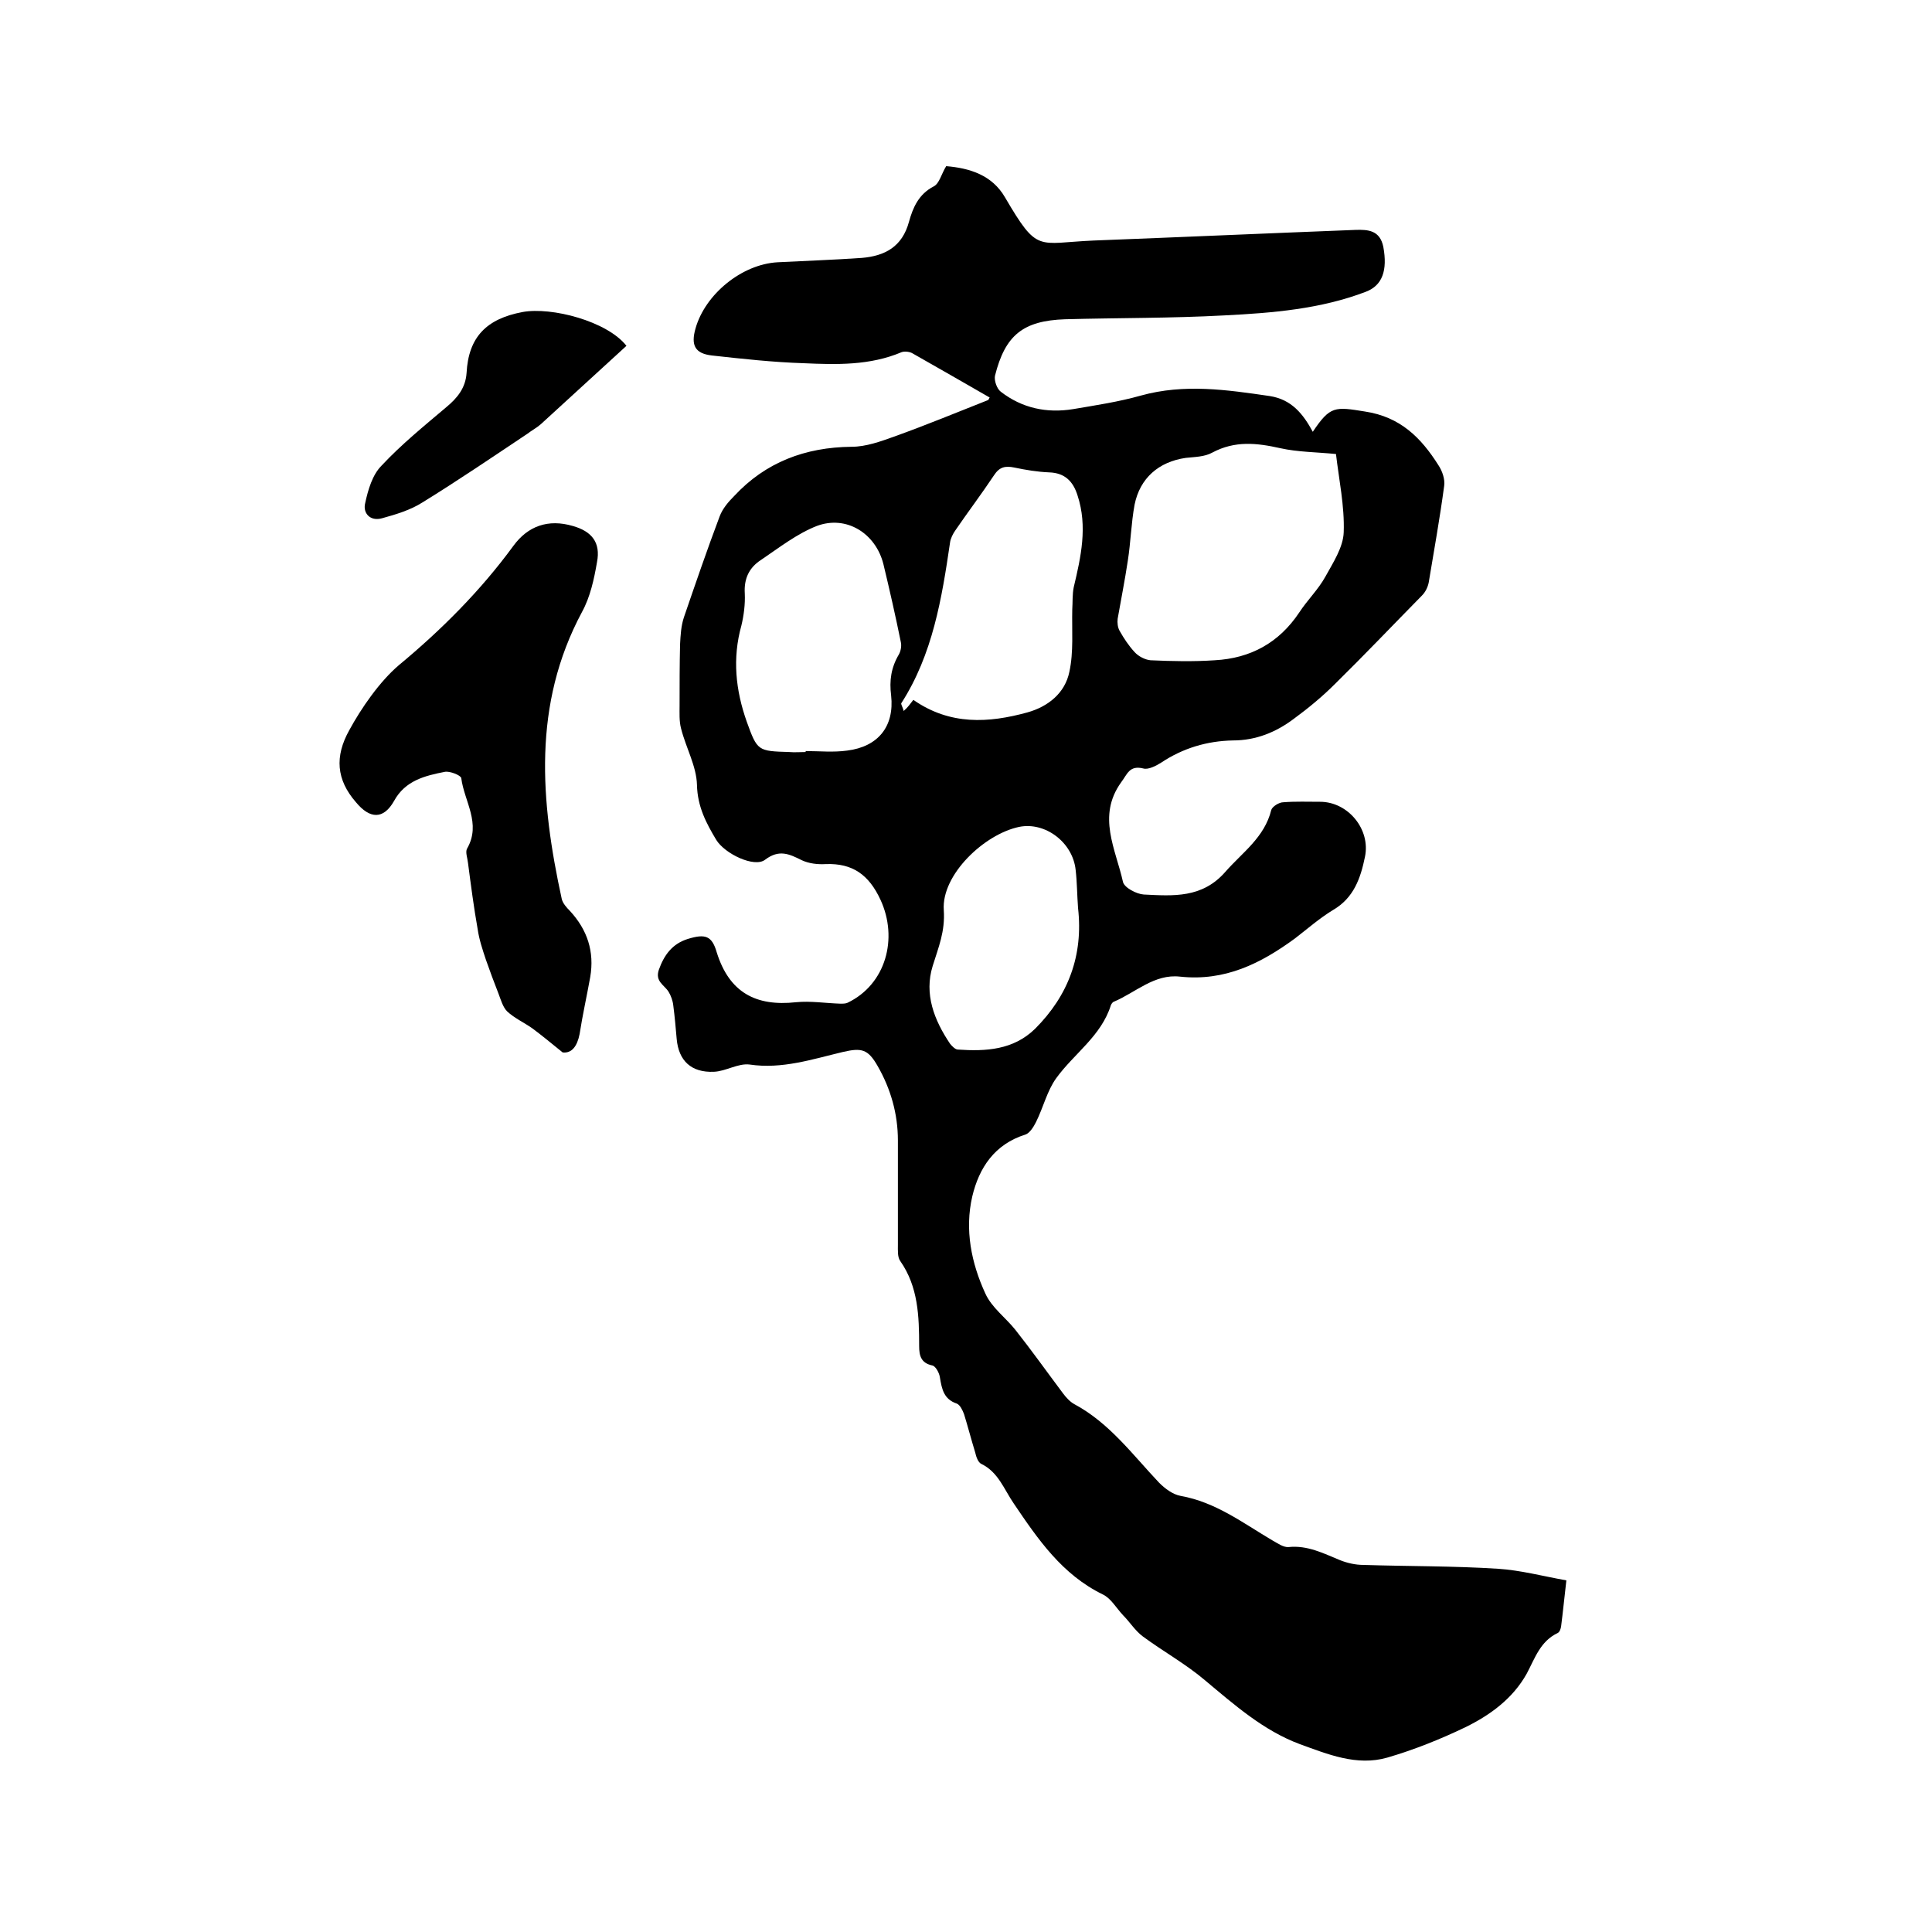<svg enable-background="new 0 0 400 400" viewBox="0 0 400 400" xmlns="http://www.w3.org/2000/svg"><path d="m204.9 82.3c-5.4-3.1-10.6-6.1-15.9-9.1-.6-.4-1.7-.5-2.3-.3-6.6 2.8-13.5 2.6-20.3 2.3-6.3-.2-12.7-.9-19-1.6-3.5-.4-4.4-2.1-3.4-5.6 2-7.1 9.6-13.3 17-13.7 5.8-.3 11.6-.5 17.4-.9 4.8-.4 8.4-2.3 9.8-7.5.8-2.9 2-5.7 5.1-7.3 1.2-.6 1.6-2.6 2.6-4.2 4.8.4 9.5 1.8 12.2 6.5 6.8 11.6 6.6 9.4 18.3 8.9 18.1-.7 36.1-1.5 54.2-2.2 2.7-.1 5.1.1 5.8 3.5.9 4.9-.2 8-3.6 9.3-9.4 3.6-19.4 4.4-29.3 4.9-11 .6-22 .5-33 .8-8.7.3-12.4 3.3-14.5 11.7-.2 1 .4 2.7 1.2 3.3 4.4 3.4 9.5 4.5 15 3.6 4.7-.8 9.4-1.5 14-2.8 9-2.5 17.8-1.2 26.7.1 4.5.7 6.9 3.7 8.9 7.4 3.6-5.4 4.6-5.2 10.8-4.2 7.3 1.1 11.6 5.4 15.2 11.1.8 1.2 1.4 2.9 1.2 4.3-.9 6.7-2.1 13.4-3.2 20-.2 1-.7 2-1.4 2.7-6 6.1-11.9 12.3-18 18.3-2.6 2.6-5.5 5-8.5 7.2-3.7 2.8-7.9 4.5-12.6 4.5-5.4.1-10.4 1.6-14.9 4.6-1.1.7-2.7 1.5-3.7 1.2-2.9-.7-3.3 1.2-4.6 2.9-5 7-1.1 13.8.4 20.6.3 1.2 2.8 2.5 4.3 2.6 6.1.3 12.1.8 16.9-4.7 3.5-4 8.1-7.1 9.5-12.8.2-.7 1.6-1.6 2.5-1.6 2.5-.2 5.1-.1 7.6-.1 5.8 0 10.5 5.7 9.3 11.4-.9 4.4-2.3 8.5-6.6 11-2.8 1.7-5.3 3.9-7.9 5.9-7.1 5.2-14.5 8.9-23.8 7.9-5.3-.6-9.2 3.3-13.7 5.2-.3.1-.5.5-.6.7-2 6.4-7.6 10-11.3 15.1-1.9 2.6-2.7 6.1-4.2 9.1-.5 1-1.3 2.3-2.2 2.6-6.4 2-9.6 6.9-11 12.8-1.6 6.9-.2 13.8 2.7 20.1 1.3 2.9 4.2 5 6.2 7.5 3.4 4.3 6.6 8.8 9.9 13.2.6.8 1.4 1.7 2.3 2.2 7.3 3.9 12.1 10.5 17.6 16.3 1.2 1.2 2.8 2.4 4.4 2.7 7.3 1.3 12.9 5.6 19 9.2 1.1.6 2.3 1.5 3.4 1.4 3.9-.4 7.2 1.3 10.6 2.7 1.5.6 3.2 1 4.9 1 9.3.3 18.6.2 27.9.8 4.6.3 9.1 1.5 14.1 2.4-.4 3.4-.7 6.5-1.1 9.6-.1.5-.3 1.1-.7 1.3-3.6 1.7-4.7 5.2-6.4 8.4-2.9 5.2-7.6 8.6-12.7 11.1-5.2 2.5-10.7 4.7-16.2 6.3-6.3 1.8-12.3-.7-18.1-2.8-7.5-2.8-13.5-8.1-19.6-13.2-4-3.4-8.7-6-12.9-9.1-1.6-1.2-2.7-3-4.1-4.4-1.4-1.5-2.5-3.5-4.2-4.3-8.4-4.1-13.4-11.4-18.4-18.8-2-2.9-3.2-6.5-6.7-8.2-.7-.3-1.1-1.5-1.3-2.4-.8-2.6-1.5-5.3-2.3-7.9-.3-.8-.8-1.9-1.5-2.2-2.7-.9-3.1-3-3.5-5.4-.1-.9-.9-2.4-1.6-2.5-2.3-.5-2.7-2-2.7-4 0-6.2-.2-12.3-3.9-17.6-.6-.8-.5-2.2-.5-3.4 0-7.2 0-14.4 0-21.6 0-5.5-1.5-10.7-4.2-15.4-2-3.5-3.3-3.8-7.2-2.9-6.3 1.5-12.6 3.6-19.3 2.6-2.4-.3-4.9 1.4-7.4 1.5-4.7.2-7.3-2.3-7.7-6.8-.2-2.3-.4-4.6-.7-6.9-.1-1-.5-2.1-1-2.9-.9-1.4-2.8-2.1-2-4.5 1.1-3.1 2.8-5.4 6-6.4 3.6-1.1 5-.7 6 2.8 2.6 8.3 8.1 11.2 16.4 10.3 3-.3 6.1.2 9.2.3.5 0 1.1 0 1.5-.2 7.9-3.8 10.5-13.3 6.8-21.3-2.4-5.2-5.8-7.6-11.3-7.4-1.7.1-3.5-.1-5-.8-2.6-1.3-4.7-2.3-7.6-.1-2.2 1.7-8.3-1.2-10.1-4.1-2.1-3.5-3.9-6.9-4-11.4-.1-3.9-2.3-7.7-3.3-11.7-.4-1.5-.3-3.2-.3-4.8 0-4.2 0-8.4.1-12.6.1-1.9.2-3.8.8-5.6 2.4-7 4.8-14 7.4-20.9.6-1.6 1.8-3 3-4.2 6.5-7 14.7-10.1 24.3-10.2 3 0 6-1.1 8.8-2.1 6.7-2.4 13.2-5.1 19.8-7.7-.4.3-.3.1 0-.4zm71.7 11.7c-4-.4-7.9-.4-11.5-1.2-4.9-1.1-9.4-1.6-14.1.9-1.6.9-3.7.9-5.5 1.1-5.6.8-9.5 4.2-10.6 9.7-.7 3.8-.8 7.8-1.4 11.6-.6 4-1.4 8-2.1 12-.1.8 0 1.8.4 2.5.9 1.6 1.9 3.1 3.1 4.4.8.9 2.2 1.6 3.3 1.7 4.4.2 8.9.3 13.3 0 7.4-.4 13.3-3.6 17.5-9.9 1.7-2.6 3.9-4.7 5.4-7.4 1.6-2.9 3.7-6.1 3.8-9.2.2-5.4-1-11-1.6-16.2zm-87.5 50.9c7.6 5.3 15.6 4.8 23.6 2.6 4.3-1.2 7.8-4 8.7-8.4.9-4.1.5-8.6.6-12.9.1-1.5 0-3.1.3-4.6 1.5-6.3 2.9-12.6.8-19-.9-2.9-2.6-4.7-5.9-4.8-2.4-.1-4.8-.5-7.2-1-1.9-.4-3.1-.1-4.2 1.6-2.6 3.9-5.4 7.6-8 11.4-.5.7-1 1.7-1.1 2.5-1.7 11.6-3.6 23.2-10.1 33.3-.1.2.3.8.5 1.6.9-.8 1.3-1.4 2-2.3zm-22.3 10.8c0-.1 0-.1 0-.2 2.9 0 5.7.3 8.6-.1 6.4-.8 9.8-5 9.1-11.4-.4-3.1 0-5.8 1.6-8.5.4-.7.6-1.8.4-2.6-1.1-5.4-2.3-10.7-3.6-16.1-1.6-6.4-7.7-10.2-13.8-7.9-4.1 1.6-7.8 4.5-11.5 7-2.5 1.6-3.6 3.9-3.4 7 .1 2.2-.2 4.5-.7 6.6-1.9 6.8-1.2 13.4 1.1 19.9 2.2 6.1 2.3 6.1 8.8 6.3 1.1.1 2.2 0 3.4 0zm56.4 32.3c-.2-2.6-.2-5.3-.5-7.9-.6-5.7-6.3-10-11.7-8.9-7.2 1.5-16.1 9.9-15.6 17.2.3 4.5-1.1 7.7-2.3 11.6-1.8 5.8.3 11.2 3.6 16.1.4.5 1.1 1.2 1.6 1.2 5.8.4 11.5.1 16-4.3 6.9-6.9 10-15.2 8.9-25z"/><path d="m116.5 217.9c-2.6-2.1-4.4-3.6-6.3-5-1.7-1.2-3.7-2.1-5.2-3.5-.9-.9-1.3-2.4-1.8-3.7-.9-2.3-1.8-4.7-2.6-7-.7-2.1-1.4-4.2-1.7-6.3-.8-4.5-1.4-9.1-2-13.7-.1-1-.6-2.3-.2-3 3-5.2-.6-9.8-1.2-14.6-.1-.6-2.4-1.5-3.4-1.3-4.1.8-8.2 1.8-10.5 6-2.2 3.9-5 3.8-7.9.3-4.1-4.7-4.4-9.5-1.4-14.9 2.5-4.6 6.3-10.1 10.3-13.5 8.8-7.3 16.9-15.4 23.7-24.7 3-4.1 7.2-5.6 12.3-4.1 3.9 1.1 5.8 3.4 5 7.5-.6 3.5-1.4 7.2-3.1 10.3-10.3 19.2-8.6 39.2-4.2 59.4.2.9 1 1.8 1.7 2.5 3.6 3.9 5.1 8.4 4.2 13.7-.7 3.9-1.6 7.9-2.2 11.8-.5 2.5-1.6 4-3.5 3.8z"/><path d="m129.7 71.6c-6 5.5-11.9 10.9-17.7 16.2-.9.8-1.9 1.3-2.8 2-7.2 4.8-14.4 9.7-21.7 14.2-2.5 1.6-5.5 2.5-8.4 3.3-2.5.7-4-1.1-3.5-3.1.6-2.8 1.5-5.9 3.4-7.8 4.1-4.4 8.8-8.2 13.4-12.1 2.3-1.9 4-4 4.2-7.1.4-7.4 4.1-11.2 11.6-12.6 6-1.1 17.5 1.9 21.5 7z"/></svg>